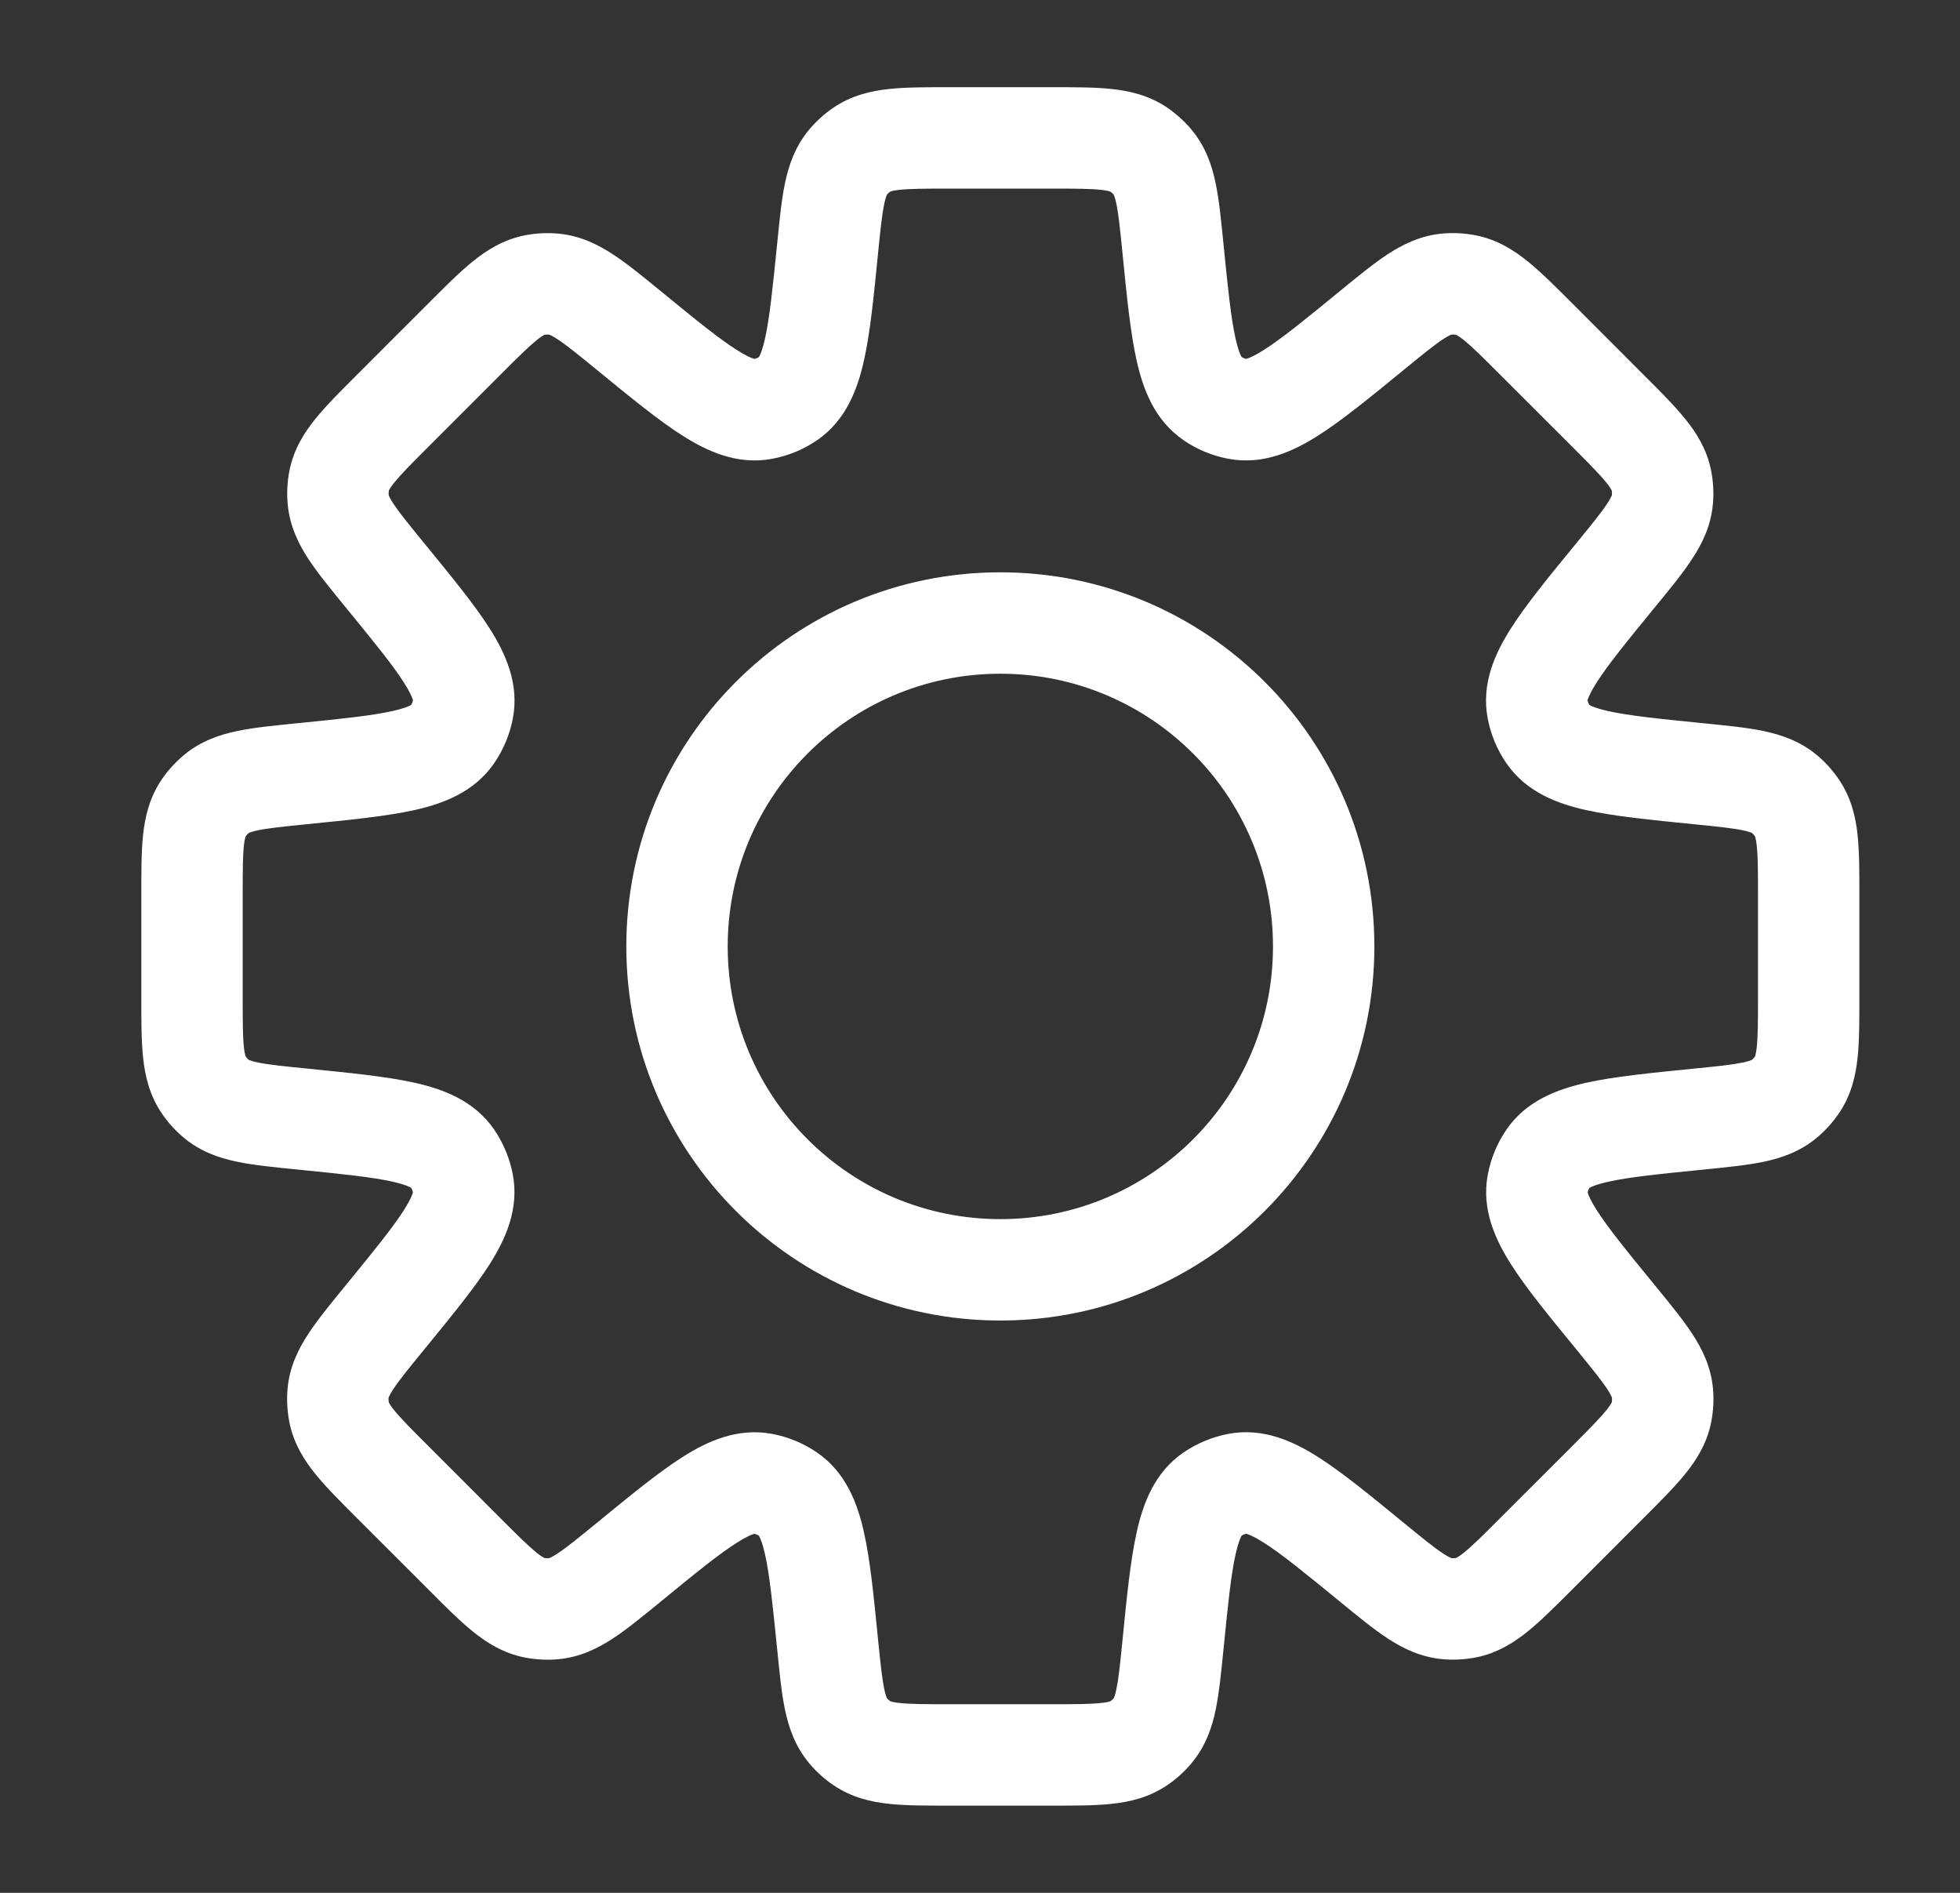 <svg width="29" height="28" viewBox="0 0 29 28" fill="none" xmlns="http://www.w3.org/2000/svg">
<rect x="0" y="0" width="29" height="28" fill="#333333" stroke="none"/>
<path d="M16.847 2.212L17.267 1.59L17.267 1.59L16.847 2.212ZM17.056 2.4L17.632 1.921L17.632 1.921L17.056 2.4ZM17.355 3.668L18.101 3.594L17.355 3.668ZM17.935 5.893L17.511 6.511L17.511 6.512L17.935 5.893ZM18.315 6.05L18.177 6.787L18.178 6.787L18.315 6.05ZM20.299 4.888L19.824 4.307L20.299 4.888ZM21.407 4.202L21.339 3.455L21.339 3.455L21.407 4.202ZM21.688 4.217L21.83 3.48L21.83 3.48L21.688 4.217ZM22.723 5.009L22.192 5.539L22.723 5.009ZM23.791 6.077L24.321 5.547L23.791 6.077ZM24.583 7.111L25.319 6.969L25.319 6.969L24.583 7.111ZM24.597 7.393L25.343 7.461L25.344 7.461L24.597 7.393ZM23.911 8.501L23.331 8.026L23.911 8.501ZM22.748 10.484L22.011 10.623L22.011 10.623L22.748 10.484ZM22.905 10.864L22.286 11.287L22.286 11.287L22.905 10.864ZM25.132 11.445L25.207 10.699L25.132 11.445ZM26.401 11.745L26.882 11.169L26.881 11.169L26.401 11.745ZM26.589 11.953L27.21 11.533L27.21 11.533L26.589 11.953ZM26.761 13.245L27.511 13.245L26.761 13.245ZM26.589 16.047L27.21 16.467L27.21 16.467L26.589 16.047ZM26.4 16.255L26.88 16.831L26.88 16.831L26.4 16.255ZM25.133 16.555L25.207 17.301L25.133 16.555ZM22.907 17.135L22.288 16.711L22.288 16.712L22.907 17.135ZM22.75 17.515L22.013 17.376L22.013 17.376L22.75 17.515ZM23.913 19.498L23.333 19.973L23.913 19.498ZM24.598 20.606L25.345 20.538L25.345 20.538L24.598 20.606ZM24.584 20.888L25.32 21.03L25.32 21.03L24.584 20.888ZM22.724 22.99L23.254 23.521L22.724 22.99ZM21.689 23.782L21.83 24.519L21.831 24.519L21.689 23.782ZM21.408 23.796L21.34 24.543L21.34 24.543L21.408 23.796ZM20.3 23.111L19.825 23.692L20.3 23.111ZM18.315 21.947L18.177 21.21L18.177 21.21L18.315 21.947ZM17.936 22.105L17.512 21.485L17.512 21.485L17.936 22.105ZM17.355 24.331L18.102 24.406L17.355 24.331ZM17.056 25.6L17.632 26.08L17.632 26.079L17.056 25.6ZM16.848 25.788L17.268 26.409L17.268 26.409L16.848 25.788ZM15.556 25.96L15.556 26.71L15.556 25.96ZM12.754 25.788L12.334 26.409L12.334 26.409L12.754 25.788ZM12.546 25.6L11.97 26.079L11.97 26.08L12.546 25.6ZM12.246 24.331L12.992 24.256L12.246 24.331ZM11.665 22.105L12.088 21.486L12.088 21.486L11.665 22.105ZM11.286 21.948L11.425 21.211L11.425 21.211L11.286 21.948ZM9.301 23.111L8.826 22.531L9.301 23.111ZM8.192 23.797L8.261 24.544L8.261 24.544L8.192 23.797ZM7.912 23.783L7.77 24.52L7.77 24.52L7.912 23.783ZM6.877 22.991L6.347 23.521L6.877 22.991ZM5.809 21.923L5.278 22.453L5.809 21.923ZM5.017 20.888L4.28 21.03L4.28 21.03L5.017 20.888ZM5.002 20.607L4.255 20.539L4.255 20.54L5.002 20.607ZM5.688 19.498L5.107 19.023L5.688 19.498ZM6.851 17.515L7.588 17.377L7.588 17.376L6.851 17.515ZM6.693 17.134L7.312 16.71L7.312 16.71L6.693 17.134ZM4.469 16.554L4.394 17.3L4.469 16.554ZM3.201 16.255L2.721 16.831L2.722 16.832L3.201 16.255ZM3.013 16.046L2.391 16.466L2.391 16.466L3.013 16.046ZM3.013 11.953L2.391 11.533L2.391 11.533L3.013 11.953ZM3.201 11.745L2.721 11.169L2.721 11.169L3.201 11.745ZM4.469 11.445L4.394 10.699L4.394 10.699L4.469 11.445ZM6.694 10.864L7.314 11.287L7.314 11.287L6.694 10.864ZM6.852 10.484L7.589 10.623L7.589 10.622L6.852 10.484ZM5.688 8.501L5.108 8.976L5.688 8.501ZM5.004 7.393L4.257 7.461L4.257 7.461L5.004 7.393ZM5.018 7.111L4.281 6.969L4.281 6.969L5.018 7.111ZM5.81 6.077L6.34 6.607L5.81 6.077ZM7.913 4.217L7.771 3.48L7.771 3.48L7.913 4.217ZM8.193 4.203L8.262 3.456L8.262 3.456L8.193 4.203ZM9.302 4.888L8.827 5.468L9.302 4.888ZM11.286 6.05L11.425 6.787L11.425 6.787L11.286 6.05ZM11.665 5.894L12.088 6.513L12.088 6.513L11.665 5.894ZM12.246 3.668L11.5 3.593L12.246 3.668ZM12.546 2.4L11.97 1.92L11.97 1.92L12.546 2.4ZM12.754 2.212L12.334 1.591L12.334 1.591L12.754 2.212ZM15.556 2.04V2.79C15.917 2.79 16.131 2.791 16.287 2.808C16.429 2.823 16.442 2.844 16.427 2.833L16.847 2.212L17.267 1.59C16.998 1.409 16.711 1.344 16.444 1.316C16.191 1.289 15.886 1.29 15.556 1.29V2.04ZM16.847 2.212L16.427 2.833C16.448 2.848 16.466 2.864 16.479 2.88L17.056 2.4L17.632 1.921C17.525 1.792 17.401 1.682 17.267 1.59L16.847 2.212ZM17.056 2.4L16.479 2.88C16.467 2.866 16.489 2.876 16.518 3.016C16.55 3.17 16.572 3.383 16.608 3.742L17.355 3.668L18.101 3.594C18.068 3.265 18.039 2.961 17.987 2.713C17.933 2.45 17.84 2.171 17.632 1.921L17.056 2.4ZM17.355 3.668L16.608 3.742C16.671 4.376 16.725 4.921 16.818 5.336C16.91 5.746 17.077 6.214 17.511 6.511L17.935 5.893L18.358 5.274C18.408 5.308 18.351 5.318 18.281 5.008C18.213 4.703 18.168 4.267 18.101 3.594L17.355 3.668ZM17.935 5.893L17.511 6.512C17.713 6.65 17.941 6.743 18.177 6.787L18.315 6.05L18.454 5.313C18.418 5.306 18.385 5.292 18.358 5.274L17.935 5.893ZM18.315 6.05L18.178 6.787C18.694 6.884 19.144 6.671 19.498 6.446C19.858 6.219 20.281 5.871 20.774 5.468L20.299 4.888L19.824 4.307C19.3 4.736 18.96 5.012 18.696 5.179C18.427 5.349 18.394 5.301 18.453 5.313L18.315 6.05ZM20.299 4.888L20.774 5.468C21.054 5.239 21.22 5.104 21.352 5.018C21.471 4.939 21.494 4.947 21.475 4.949L21.407 4.202L21.339 3.455C21.015 3.485 20.752 3.617 20.527 3.764C20.315 3.904 20.079 4.098 19.824 4.307L20.299 4.888ZM21.407 4.202L21.475 4.949C21.495 4.947 21.519 4.948 21.545 4.953L21.688 4.217L21.83 3.48C21.672 3.45 21.506 3.44 21.339 3.455L21.407 4.202ZM21.688 4.217L21.545 4.953C21.527 4.95 21.551 4.944 21.663 5.034C21.785 5.133 21.937 5.283 22.192 5.539L22.723 5.009L23.253 4.478C23.02 4.245 22.804 4.028 22.606 3.868C22.397 3.699 22.149 3.542 21.83 3.48L21.688 4.217ZM22.723 5.009L22.192 5.539L23.261 6.607L23.791 6.077L24.321 5.547L23.253 4.478L22.723 5.009ZM23.791 6.077L23.261 6.607C23.517 6.863 23.667 7.015 23.766 7.137C23.856 7.248 23.85 7.272 23.847 7.254L24.583 7.111L25.319 6.969C25.258 6.65 25.1 6.401 24.931 6.193C24.771 5.995 24.555 5.78 24.321 5.547L23.791 6.077ZM24.583 7.111L23.847 7.254C23.851 7.275 23.852 7.299 23.85 7.324L24.597 7.393L25.344 7.461C25.358 7.299 25.351 7.133 25.319 6.969L24.583 7.111ZM24.597 7.393L23.85 7.324C23.852 7.305 23.86 7.329 23.781 7.448C23.695 7.58 23.56 7.746 23.331 8.026L23.911 8.501L24.491 8.976C24.701 8.721 24.895 8.485 25.034 8.272C25.182 8.048 25.314 7.785 25.343 7.461L24.597 7.393ZM23.911 8.501L23.331 8.026C22.927 8.519 22.579 8.942 22.352 9.301C22.127 9.656 21.914 10.105 22.011 10.623L22.748 10.484L23.485 10.346C23.496 10.406 23.449 10.372 23.619 10.104C23.786 9.84 24.062 9.5 24.491 8.976L23.911 8.501ZM22.748 10.484L22.011 10.623C22.056 10.861 22.149 11.087 22.286 11.287L22.905 10.864L23.525 10.441C23.505 10.413 23.492 10.38 23.485 10.346L22.748 10.484ZM22.905 10.864L22.286 11.287C22.583 11.722 23.052 11.89 23.462 11.982C23.877 12.075 24.423 12.128 25.057 12.192L25.132 11.445L25.207 10.699C24.532 10.632 24.096 10.586 23.791 10.518C23.48 10.448 23.49 10.391 23.524 10.441L22.905 10.864ZM25.132 11.445L25.057 12.192C25.418 12.228 25.63 12.25 25.785 12.282C25.925 12.311 25.936 12.333 25.921 12.321L26.401 11.745L26.881 11.169C26.632 10.961 26.352 10.868 26.089 10.813C25.84 10.761 25.535 10.732 25.207 10.699L25.132 11.445ZM26.401 11.745L25.921 12.321C25.937 12.335 25.953 12.352 25.968 12.373L26.589 11.953L27.21 11.533C27.119 11.399 27.01 11.276 26.882 11.169L26.401 11.745ZM26.589 11.953L25.968 12.373C25.957 12.358 25.978 12.371 25.993 12.513C26.01 12.67 26.011 12.883 26.011 13.245L26.761 13.245L27.511 13.245C27.511 12.915 27.512 12.609 27.485 12.356C27.457 12.089 27.392 11.802 27.21 11.533L26.589 11.953ZM26.761 13.245H26.011V14.755H26.761H27.511V13.245H26.761ZM26.761 14.755H26.011C26.011 15.117 26.01 15.33 25.993 15.487C25.978 15.629 25.957 15.642 25.968 15.627L26.589 16.047L27.21 16.467C27.392 16.198 27.457 15.911 27.485 15.643C27.512 15.39 27.511 15.085 27.511 14.755H26.761ZM26.589 16.047L25.968 15.627C25.955 15.645 25.939 15.663 25.921 15.678L26.4 16.255L26.88 16.831C27.006 16.726 27.117 16.604 27.21 16.467L26.589 16.047ZM26.4 16.255L25.921 15.678C25.935 15.667 25.923 15.689 25.784 15.718C25.63 15.75 25.418 15.773 25.058 15.808L25.133 16.555L25.207 17.301C25.536 17.268 25.84 17.238 26.089 17.187C26.352 17.132 26.631 17.039 26.88 16.831L26.4 16.255ZM25.133 16.555L25.058 15.808C24.424 15.872 23.879 15.925 23.464 16.018C23.055 16.11 22.585 16.277 22.288 16.711L22.907 17.135L23.526 17.558C23.492 17.609 23.482 17.551 23.792 17.482C24.097 17.413 24.533 17.368 25.207 17.301L25.133 16.555ZM22.907 17.135L22.288 16.712C22.151 16.912 22.058 17.138 22.013 17.376L22.75 17.515L23.487 17.653C23.494 17.619 23.507 17.586 23.526 17.558L22.907 17.135ZM22.75 17.515L22.013 17.376C21.916 17.894 22.129 18.343 22.354 18.698C22.581 19.057 22.929 19.48 23.333 19.973L23.913 19.498L24.494 19.023C24.064 18.499 23.788 18.159 23.621 17.895C23.451 17.626 23.498 17.593 23.487 17.653L22.75 17.515ZM23.913 19.498L23.333 19.973C23.561 20.253 23.696 20.419 23.782 20.55C23.86 20.669 23.852 20.693 23.851 20.675L24.598 20.606L25.345 20.538C25.315 20.215 25.184 19.952 25.036 19.727C24.897 19.515 24.703 19.279 24.494 19.023L23.913 19.498ZM24.598 20.606L23.851 20.675C23.853 20.7 23.852 20.724 23.848 20.745L24.584 20.888L25.32 21.03C25.352 20.866 25.359 20.7 25.345 20.538L24.598 20.606ZM24.584 20.888L23.848 20.745C23.851 20.727 23.857 20.751 23.767 20.862C23.668 20.984 23.517 21.136 23.262 21.392L23.792 21.922L24.322 22.452C24.555 22.219 24.772 22.004 24.932 21.806C25.101 21.598 25.259 21.349 25.32 21.03L24.584 20.888ZM23.792 21.922L23.262 21.392L22.193 22.46L22.724 22.99L23.254 23.521L24.322 22.452L23.792 21.922ZM22.724 22.99L22.193 22.46C21.938 22.716 21.786 22.866 21.663 22.965C21.552 23.055 21.528 23.049 21.546 23.046L21.689 23.782L21.831 24.519C22.15 24.457 22.398 24.3 22.607 24.131C22.805 23.971 23.02 23.754 23.254 23.521L22.724 22.99ZM21.689 23.782L21.547 23.046C21.525 23.05 21.501 23.051 21.477 23.049L21.408 23.796L21.34 24.543C21.503 24.558 21.668 24.55 21.83 24.519L21.689 23.782ZM21.408 23.796L21.477 23.049C21.495 23.051 21.471 23.059 21.352 22.98C21.22 22.894 21.055 22.76 20.775 22.531L20.3 23.111L19.825 23.692C20.08 23.901 20.316 24.095 20.529 24.235C20.754 24.382 21.017 24.513 21.34 24.543L21.408 23.796ZM20.3 23.111L20.775 22.531C20.282 22.127 19.859 21.779 19.499 21.551C19.145 21.327 18.695 21.113 18.177 21.21L18.315 21.947L18.454 22.684C18.394 22.696 18.427 22.648 18.696 22.818C18.96 22.986 19.3 23.262 19.825 23.692L20.3 23.111ZM18.315 21.947L18.177 21.21C17.939 21.255 17.713 21.349 17.512 21.485L17.936 22.105L18.359 22.724C18.387 22.704 18.42 22.691 18.454 22.684L18.315 21.947ZM17.936 22.105L17.512 21.485C17.077 21.783 16.91 22.252 16.819 22.662C16.726 23.077 16.672 23.622 16.609 24.256L17.355 24.331L18.102 24.406C18.169 23.731 18.214 23.294 18.282 22.989C18.352 22.679 18.409 22.689 18.359 22.724L17.936 22.105ZM17.355 24.331L16.609 24.256C16.573 24.616 16.551 24.829 16.519 24.983C16.49 25.123 16.468 25.134 16.479 25.12L17.056 25.6L17.632 26.079C17.84 25.83 17.933 25.551 17.988 25.288C18.039 25.038 18.069 24.734 18.102 24.406L17.355 24.331ZM17.056 25.6L16.479 25.12C16.464 25.138 16.446 25.154 16.427 25.167L16.848 25.788L17.268 26.409C17.405 26.317 17.527 26.205 17.632 26.08L17.056 25.6ZM16.848 25.788L16.427 25.167C16.443 25.157 16.43 25.178 16.288 25.192C16.131 25.209 15.918 25.21 15.556 25.21L15.556 25.96L15.556 26.71C15.886 26.71 16.191 26.711 16.444 26.684C16.712 26.656 16.999 26.591 17.268 26.409L16.848 25.788ZM15.556 25.96V25.21H14.046V25.96V26.71H15.556V25.96ZM14.046 25.96V25.21C13.684 25.21 13.47 25.209 13.314 25.192C13.172 25.178 13.159 25.157 13.174 25.167L12.754 25.788L12.334 26.409C12.603 26.591 12.89 26.656 13.157 26.684C13.41 26.711 13.716 26.71 14.046 26.71V25.96ZM12.754 25.788L13.174 25.167C13.156 25.154 13.138 25.138 13.122 25.119L12.546 25.6L11.97 26.08C12.074 26.205 12.197 26.317 12.334 26.409L12.754 25.788ZM12.546 25.6L13.122 25.12C13.134 25.134 13.112 25.123 13.083 24.983C13.051 24.829 13.028 24.616 12.992 24.256L12.246 24.331L11.5 24.406C11.533 24.734 11.562 25.038 11.614 25.288C11.669 25.551 11.762 25.83 11.97 26.079L12.546 25.6ZM12.246 24.331L12.992 24.256C12.929 23.622 12.876 23.077 12.782 22.662C12.69 22.252 12.523 21.784 12.088 21.486L11.665 22.105L11.242 22.725C11.191 22.69 11.249 22.68 11.319 22.991C11.387 23.295 11.432 23.731 11.5 24.406L12.246 24.331ZM11.665 22.105L12.088 21.486C11.889 21.35 11.664 21.256 11.425 21.211L11.286 21.948L11.147 22.685C11.18 22.692 11.213 22.705 11.242 22.725L11.665 22.105ZM11.286 21.948L11.425 21.211C10.907 21.114 10.457 21.326 10.102 21.551C9.743 21.779 9.319 22.127 8.826 22.531L9.301 23.111L9.776 23.692C10.3 23.262 10.641 22.986 10.905 22.819C11.173 22.649 11.207 22.697 11.147 22.685L11.286 21.948ZM9.301 23.111L8.826 22.531C8.546 22.76 8.38 22.895 8.248 22.981C8.129 23.06 8.105 23.052 8.124 23.05L8.192 23.797L8.261 24.544C8.585 24.514 8.848 24.382 9.072 24.235C9.285 24.095 9.52 23.901 9.776 23.692L9.301 23.111ZM8.192 23.797L8.124 23.05C8.099 23.052 8.076 23.051 8.054 23.047L7.912 23.783L7.77 24.52C7.933 24.551 8.098 24.559 8.261 24.544L8.192 23.797ZM7.912 23.783L8.054 23.047C8.072 23.05 8.048 23.056 7.937 22.966C7.815 22.867 7.663 22.717 7.407 22.461L6.877 22.991L6.347 23.521C6.58 23.755 6.795 23.972 6.993 24.132C7.202 24.301 7.451 24.458 7.77 24.52L7.912 23.783ZM6.877 22.991L7.407 22.461L6.339 21.392L5.809 21.923L5.278 22.453L6.347 23.521L6.877 22.991ZM5.809 21.923L6.339 21.392C6.083 21.137 5.933 20.985 5.834 20.863C5.744 20.752 5.75 20.727 5.753 20.746L5.017 20.888L4.28 21.03C4.342 21.349 4.499 21.598 4.668 21.807C4.828 22.004 5.045 22.22 5.278 22.453L5.809 21.923ZM5.017 20.888L5.753 20.746C5.748 20.719 5.747 20.695 5.749 20.675L5.002 20.607L4.255 20.54C4.24 20.707 4.25 20.872 4.28 21.03L5.017 20.888ZM5.002 20.607L5.749 20.676C5.747 20.694 5.739 20.671 5.818 20.551C5.904 20.419 6.039 20.253 6.268 19.973L5.688 19.498L5.107 19.023C4.898 19.279 4.704 19.515 4.564 19.728C4.416 19.952 4.285 20.215 4.255 20.539L5.002 20.607ZM5.688 19.498L6.268 19.973C6.671 19.48 7.019 19.057 7.247 18.698C7.471 18.343 7.685 17.894 7.588 17.377L6.851 17.515L6.113 17.652C6.102 17.593 6.15 17.626 5.98 17.895C5.812 18.159 5.536 18.499 5.107 19.023L5.688 19.498ZM6.851 17.515L7.588 17.376C7.543 17.14 7.45 16.912 7.312 16.71L6.693 17.134L6.074 17.557C6.093 17.584 6.107 17.617 6.113 17.653L6.851 17.515ZM6.693 17.134L7.312 16.71C7.015 16.276 6.547 16.109 6.137 16.017C5.722 15.924 5.177 15.871 4.543 15.807L4.469 16.554L4.394 17.3C5.068 17.367 5.504 17.412 5.809 17.48C6.119 17.55 6.109 17.608 6.074 17.558L6.693 17.134ZM4.469 16.554L4.543 15.807C4.183 15.771 3.971 15.749 3.817 15.717C3.677 15.689 3.666 15.666 3.681 15.678L3.201 16.255L2.722 16.832C2.971 17.039 3.25 17.132 3.513 17.186C3.762 17.238 4.066 17.267 4.394 17.3L4.469 16.554ZM3.201 16.255L3.681 15.678C3.665 15.665 3.649 15.648 3.634 15.626L3.013 16.046L2.391 16.466C2.482 16.601 2.593 16.724 2.721 16.831L3.201 16.255ZM3.013 16.046L3.634 15.626C3.644 15.641 3.623 15.628 3.608 15.486C3.592 15.33 3.591 15.116 3.591 14.755H2.841H2.091C2.091 15.085 2.09 15.39 2.117 15.643C2.145 15.911 2.21 16.197 2.391 16.466L3.013 16.046ZM2.841 14.755H3.591V13.245H2.841H2.091V14.755H2.841ZM2.841 13.245H3.591C3.591 12.883 3.592 12.67 3.608 12.513C3.623 12.371 3.644 12.358 3.634 12.373L3.013 11.953L2.391 11.533C2.209 11.802 2.145 12.089 2.116 12.356C2.09 12.609 2.091 12.915 2.091 13.245H2.841ZM3.013 11.953L3.634 12.373C3.647 12.355 3.662 12.337 3.681 12.321L3.201 11.745L2.721 11.169C2.596 11.274 2.484 11.396 2.391 11.533L3.013 11.953ZM3.201 11.745L3.681 12.322C3.667 12.333 3.678 12.311 3.818 12.282C3.972 12.25 4.184 12.228 4.543 12.192L4.469 11.445L4.394 10.699C4.066 10.732 3.762 10.761 3.513 10.813C3.249 10.868 2.971 10.961 2.721 11.169L3.201 11.745ZM4.469 11.445L4.543 12.192C5.177 12.128 5.723 12.075 6.138 11.982C6.548 11.89 7.016 11.722 7.314 11.287L6.694 10.864L6.075 10.441C6.11 10.391 6.12 10.448 5.809 10.518C5.504 10.586 5.068 10.632 4.394 10.699L4.469 11.445ZM6.694 10.864L7.314 11.287C7.45 11.087 7.544 10.861 7.589 10.623L6.852 10.484L6.114 10.346C6.108 10.38 6.094 10.413 6.075 10.441L6.694 10.864ZM6.852 10.484L7.589 10.622C7.686 10.105 7.472 9.656 7.248 9.301C7.02 8.942 6.672 8.519 6.269 8.026L5.688 8.501L5.108 8.976C5.537 9.5 5.814 9.84 5.981 10.104C6.151 10.373 6.103 10.406 6.114 10.346L6.852 10.484ZM5.688 8.501L6.269 8.026C6.04 7.746 5.906 7.58 5.819 7.449C5.741 7.33 5.749 7.306 5.751 7.324L5.004 7.393L4.257 7.461C4.287 7.784 4.418 8.047 4.565 8.272C4.705 8.485 4.899 8.72 5.108 8.976L5.688 8.501ZM5.004 7.393L5.751 7.324C5.748 7.299 5.75 7.275 5.754 7.254L5.018 7.111L4.281 6.969C4.25 7.133 4.242 7.299 4.257 7.461L5.004 7.393ZM5.018 7.111L5.754 7.254C5.75 7.272 5.745 7.248 5.835 7.137C5.934 7.015 6.084 6.863 6.34 6.607L5.81 6.077L5.279 5.547C5.046 5.78 4.829 5.995 4.669 6.193C4.5 6.401 4.343 6.65 4.281 6.969L5.018 7.111ZM5.81 6.077L6.34 6.607L7.408 5.539L6.878 5.009L6.348 4.478L5.279 5.547L5.81 6.077ZM6.878 5.009L7.408 5.539C7.664 5.283 7.816 5.133 7.938 5.034C8.049 4.944 8.073 4.95 8.055 4.953L7.913 4.217L7.771 3.48C7.452 3.542 7.203 3.699 6.994 3.868C6.796 4.028 6.581 4.245 6.348 4.478L6.878 5.009ZM7.913 4.217L8.055 4.953C8.077 4.949 8.1 4.948 8.125 4.95L8.193 4.203L8.262 3.456C8.099 3.441 7.934 3.449 7.771 3.48L7.913 4.217ZM8.193 4.203L8.125 4.95C8.107 4.948 8.13 4.94 8.25 5.019C8.381 5.105 8.547 5.239 8.827 5.468L9.302 4.888L9.777 4.307C9.521 4.098 9.285 3.904 9.073 3.765C8.848 3.617 8.585 3.486 8.262 3.456L8.193 4.203ZM9.302 4.888L8.827 5.468C9.32 5.872 9.743 6.219 10.103 6.447C10.458 6.672 10.908 6.884 11.425 6.787L11.286 6.05L11.147 5.313C11.207 5.302 11.173 5.349 10.905 5.179C10.641 5.013 10.301 4.736 9.777 4.307L9.302 4.888ZM11.286 6.05L11.425 6.787C11.66 6.743 11.886 6.651 12.088 6.513L11.665 5.894L11.242 5.274C11.216 5.292 11.184 5.306 11.147 5.313L11.286 6.05ZM11.665 5.894L12.088 6.513C12.523 6.216 12.69 5.747 12.782 5.337C12.876 4.922 12.929 4.377 12.992 3.743L12.246 3.668L11.5 3.593C11.432 4.268 11.387 4.704 11.319 5.009C11.249 5.319 11.192 5.309 11.242 5.274L11.665 5.894ZM12.246 3.668L12.992 3.743C13.028 3.383 13.051 3.171 13.083 3.017C13.112 2.877 13.134 2.866 13.122 2.88L12.546 2.4L11.97 1.92C11.762 2.17 11.669 2.449 11.614 2.712C11.562 2.961 11.533 3.265 11.5 3.593L12.246 3.668ZM12.546 2.4L13.122 2.88C13.138 2.862 13.155 2.846 13.174 2.833L12.754 2.212L12.334 1.591C12.197 1.683 12.074 1.795 11.97 1.92L12.546 2.4ZM12.754 2.212L13.174 2.833C13.159 2.844 13.172 2.822 13.314 2.808C13.471 2.791 13.684 2.79 14.046 2.79V2.04V1.29C13.716 1.29 13.41 1.289 13.157 1.316C12.89 1.344 12.603 1.409 12.334 1.591L12.754 2.212ZM14.046 2.04V2.79H15.556V2.04V1.29H14.046V2.04ZM14.801 9.216V8.466C11.744 8.466 9.267 10.944 9.267 14H10.017H10.767C10.767 11.772 12.573 9.966 14.801 9.966V9.216ZM10.017 14H9.267C9.267 17.056 11.744 19.534 14.801 19.534V18.784V18.034C12.573 18.034 10.767 16.228 10.767 14H10.017ZM14.801 18.784V19.534C17.857 19.534 20.335 17.056 20.335 14H19.585H18.835C18.835 16.228 17.029 18.034 14.801 18.034V18.784ZM19.585 14H20.335C20.335 10.944 17.857 8.466 14.801 8.466V9.216V9.966C17.029 9.966 18.835 11.772 18.835 14H19.585Z" fill="white"/>
</svg>

